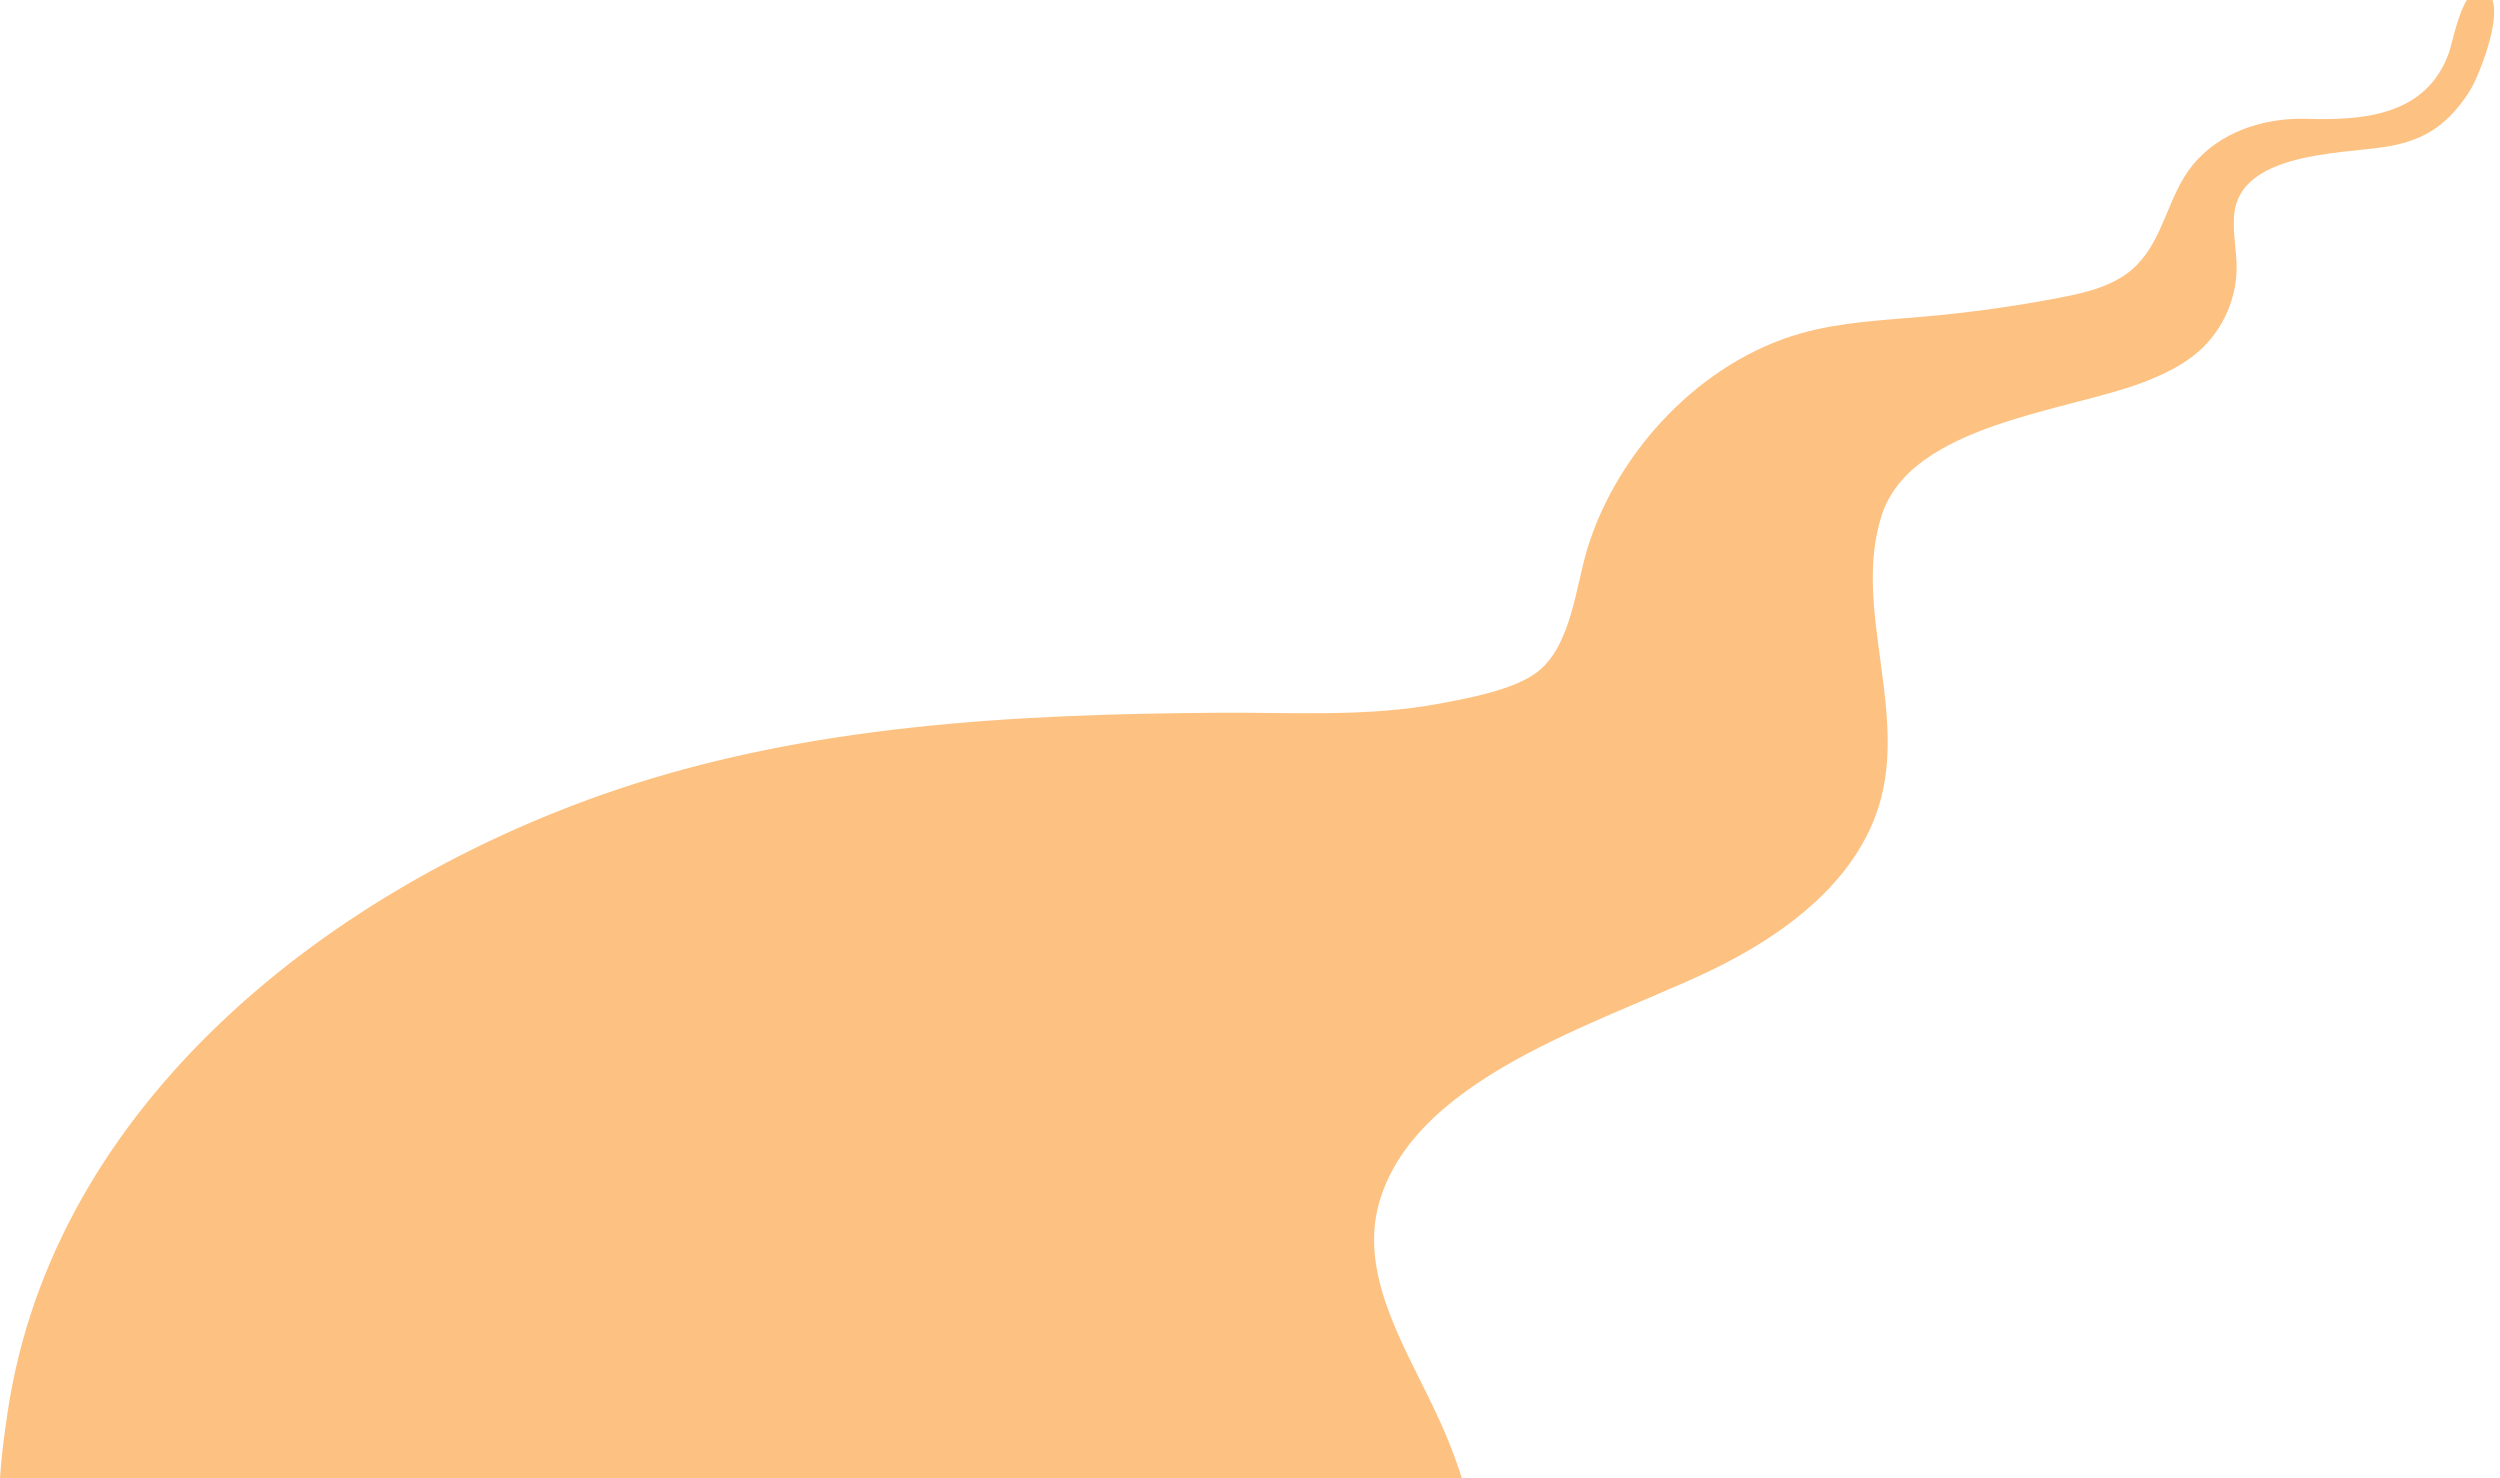 <?xml version="1.0" encoding="UTF-8"?><svg xmlns="http://www.w3.org/2000/svg" xmlns:xlink="http://www.w3.org/1999/xlink" height="267.8" preserveAspectRatio="xMidYMid meet" version="1.0" viewBox="0.0 0.0 452.9 267.8" width="452.9" zoomAndPan="magnify"><g id="change1_1"><path d="M447.786,15.844c-0.217,0.387-0.459,0.786-0.713,1.172 c-3.976,5.97-8.351,8.641-15.445,9.668c-8.032,1.161-25.656,1.126-26.861,11.975 c-0.364,3.278,0.432,6.574,0.422,9.872c-0.017,5.652-2.533,11.252-6.747,15.019 c-2.906,2.597-6.497,4.299-10.135,5.695c-13.831,5.309-42.072,7.562-47.415,24.102 c-5.547,17.173,5.523,36.667-1.099,54.396c-4.544,12.17-15.614,20.727-27.144,26.709 c-19.312,10.007-56.161,19.53-62.844,43.592c-3.469,12.484,4.121,24.992,9.764,36.655 c2.031,4.23,3.868,8.617,5.257,13.101H0c0.242-3.988,0.785-7.976,1.365-11.856 c8.303-56.197,58.747-95.426,110.17-112.829c34.999-11.844,72.536-13.753,109.493-13.995 c13.27-0.085,26.648,0.81,39.773-1.656c5.148-0.967,13.427-2.465,17.668-5.705 c6.164-4.689,6.997-15.505,9.101-22.37c5.42-17.689,20.569-33.875,38.677-39.001 c7.241-2.05,14.837-2.373,22.333-3.032c8.246-0.725,16.455-1.87,24.584-3.43 c5.057-0.97,10.389-2.265,13.982-5.953c4.875-5.003,5.657-12.59,10.016-17.994 c4.91-6.086,12.964-8.678,20.676-8.457c10.345,0.326,21.778-0.568,25.826-12.025 C444.161,8.097,445.164,2.84,446.892,0h4.641C452.935,3.976,449.152,13.415,447.786,15.844z" fill="#FDC281"/></g></svg>
